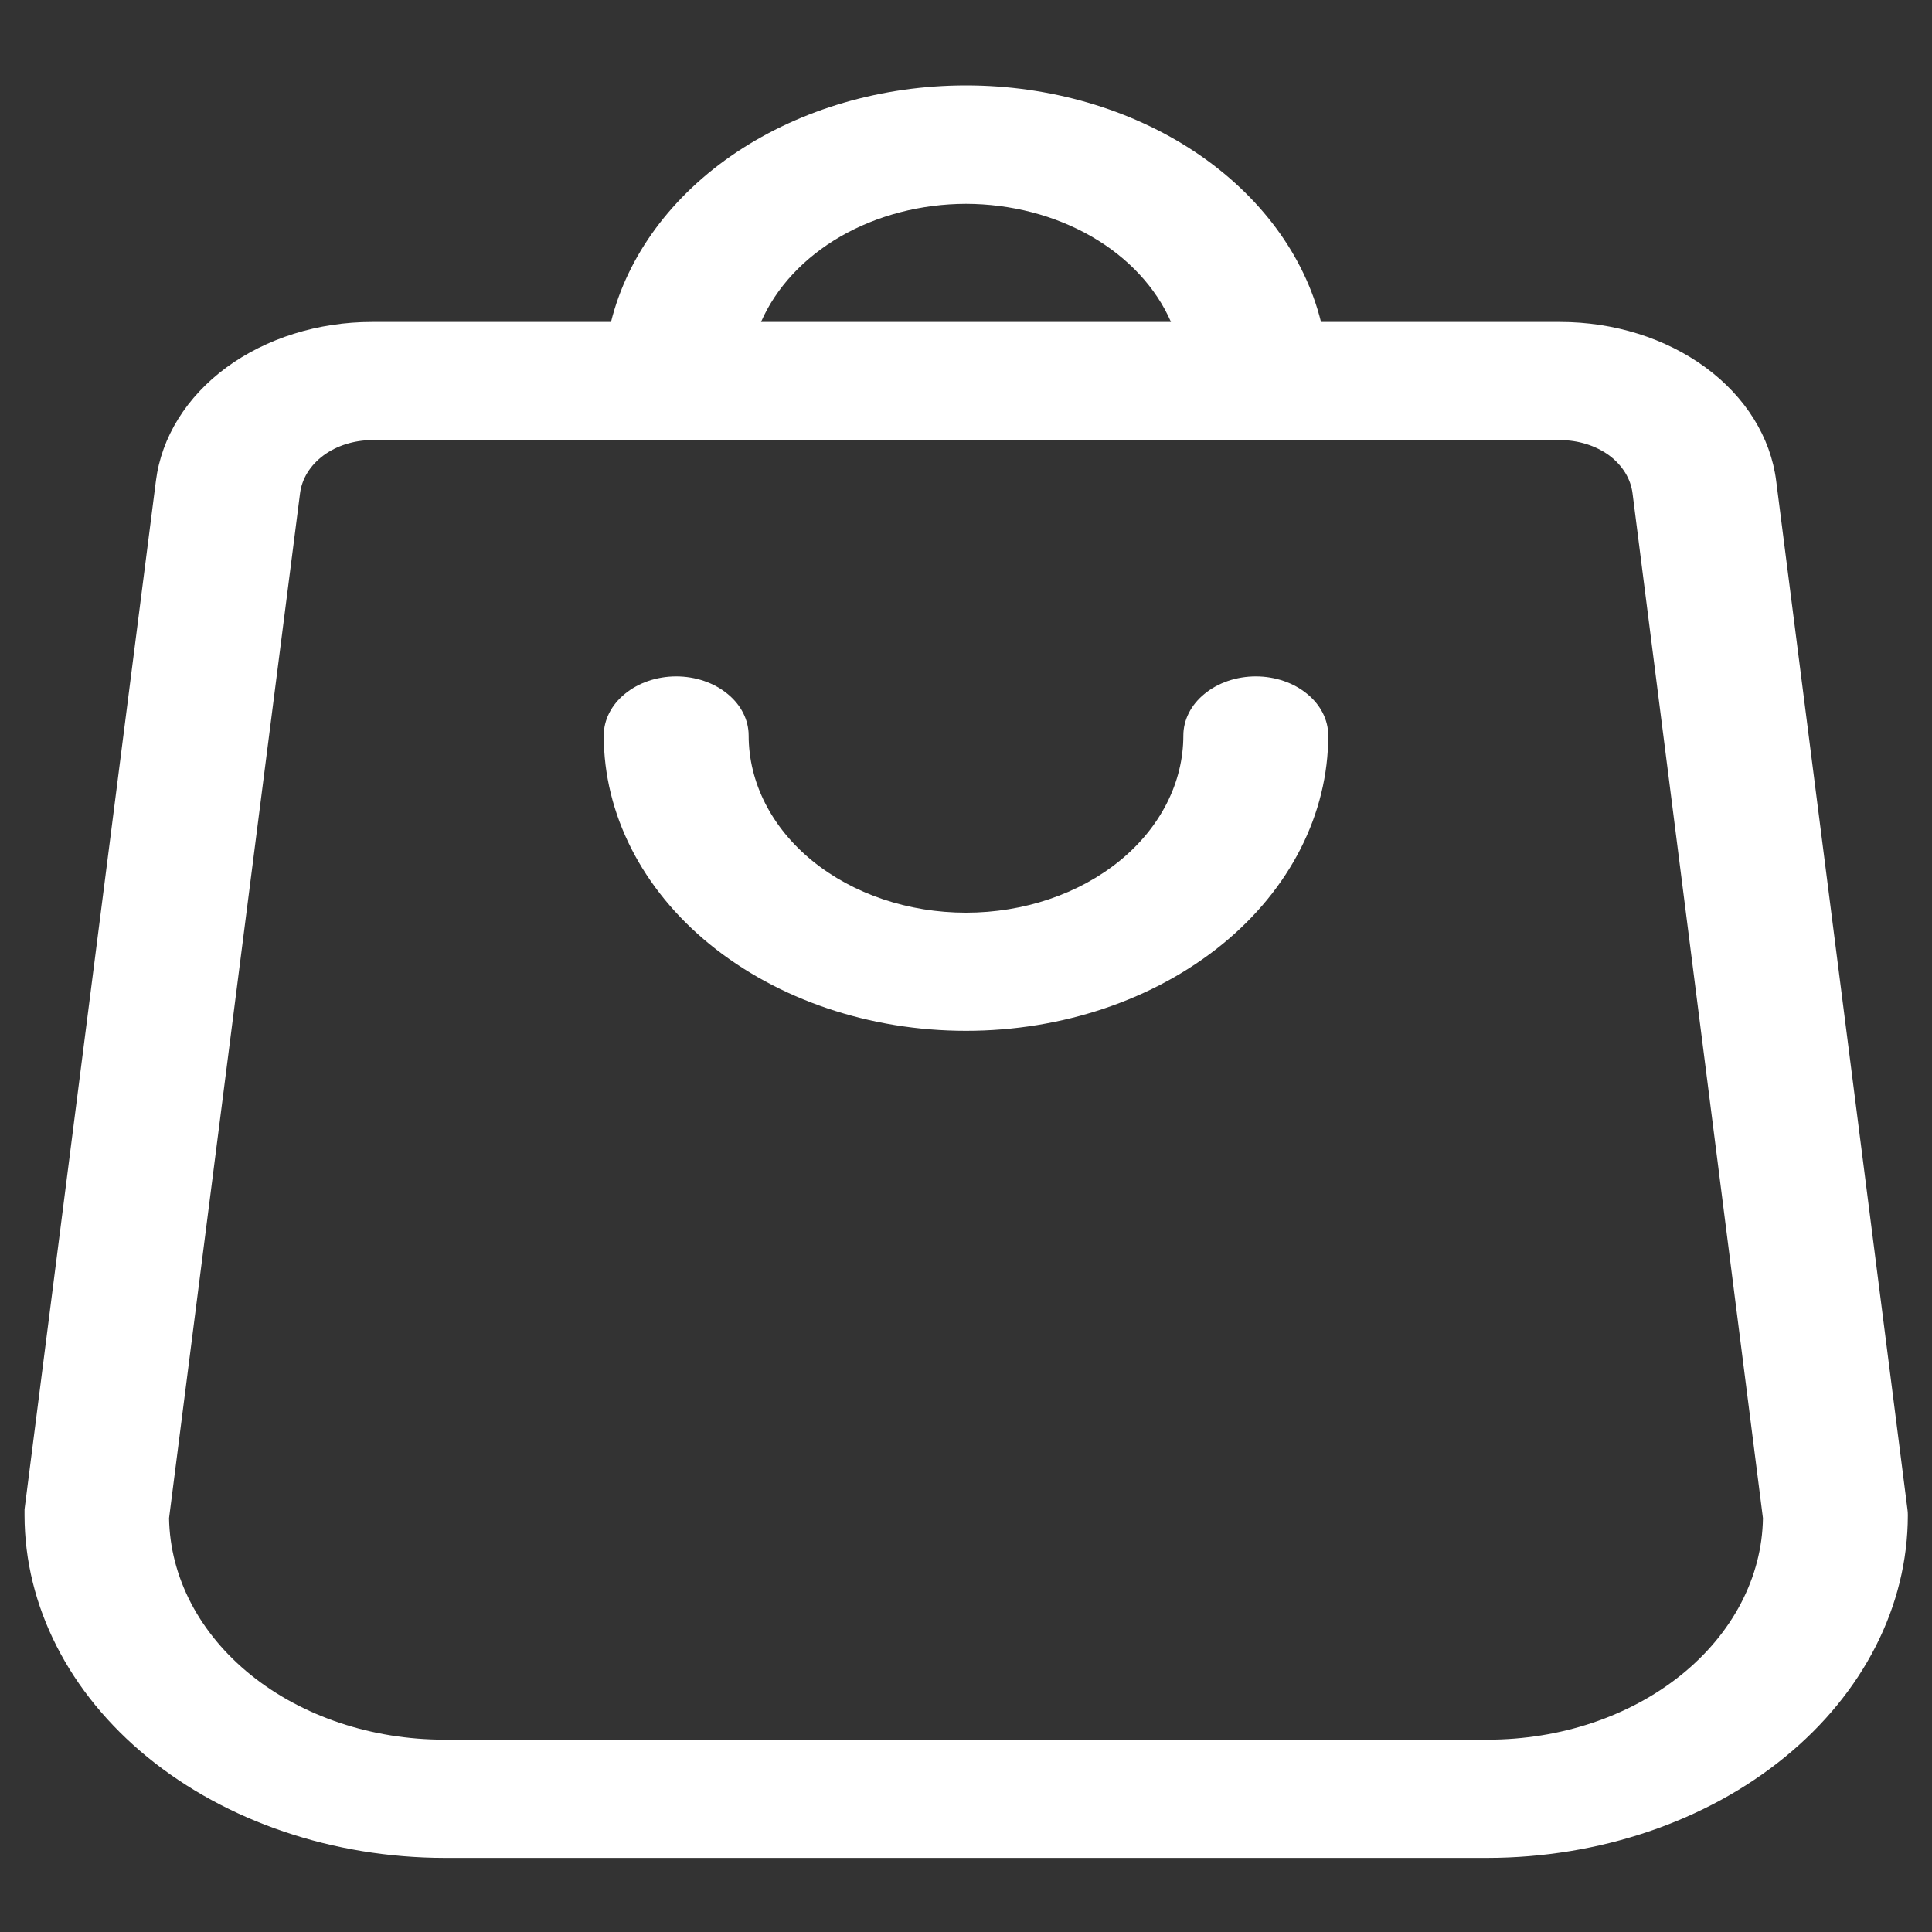 <svg width="20" height="20" viewBox="0 0 20 20" fill="none" xmlns="http://www.w3.org/2000/svg">
<rect x="0" y="0" width="20" height="20" fill="#333333" stroke="none"/>
<path d="M19.746 15.625L18.387 4.978C18.33 4.527 18.07 4.109 17.657 3.805C17.244 3.501 16.707 3.333 16.15 3.333H13.675C13.503 2.642 13.043 2.021 12.373 1.574C11.704 1.128 10.865 0.884 10 0.884C9.135 0.884 8.297 1.128 7.627 1.574C6.957 2.021 6.497 2.642 6.325 3.333H3.85C3.294 3.333 2.757 3.501 2.344 3.804C1.931 4.108 1.671 4.526 1.614 4.978L0.254 15.625V15.686C0.255 16.625 0.714 17.526 1.528 18.191C2.343 18.856 3.448 19.231 4.6 19.233H15.4C16.553 19.231 17.659 18.857 18.474 18.192C19.29 17.527 19.749 16.626 19.75 15.686C19.75 15.665 19.749 15.645 19.746 15.625ZM10 2.11C10.465 2.111 10.919 2.229 11.299 2.448C11.679 2.667 11.966 2.976 12.122 3.333H7.878C8.034 2.976 8.322 2.667 8.701 2.448C9.081 2.229 9.535 2.111 10 2.11ZM15.4 18.009H4.6C3.851 18.009 3.131 17.769 2.598 17.34C2.064 16.91 1.76 16.327 1.75 15.716L3.106 5.107C3.125 4.956 3.211 4.817 3.348 4.715C3.486 4.613 3.665 4.557 3.85 4.556H16.15C16.337 4.556 16.517 4.612 16.656 4.713C16.794 4.815 16.881 4.955 16.9 5.107L18.25 15.716C18.241 16.327 17.936 16.91 17.402 17.34C16.869 17.769 16.15 18.009 15.4 18.009Z" fill="white"/>
<path d="M13 7.002C12.801 7.002 12.61 7.067 12.47 7.182C12.329 7.296 12.25 7.452 12.25 7.614C12.25 8.1 12.013 8.567 11.591 8.911C11.169 9.255 10.597 9.448 10 9.448C9.403 9.448 8.831 9.255 8.409 8.911C7.987 8.567 7.75 8.1 7.75 7.614C7.75 7.452 7.671 7.296 7.53 7.182C7.39 7.067 7.199 7.002 7 7.002C6.801 7.002 6.61 7.067 6.47 7.182C6.329 7.296 6.25 7.452 6.25 7.614C6.25 8.425 6.645 9.203 7.348 9.776C8.052 10.349 9.005 10.671 10 10.671C10.995 10.671 11.948 10.349 12.652 9.776C13.355 9.203 13.75 8.425 13.75 7.614C13.75 7.452 13.671 7.296 13.53 7.182C13.39 7.067 13.199 7.002 13 7.002Z" fill="white"/>
</svg>
